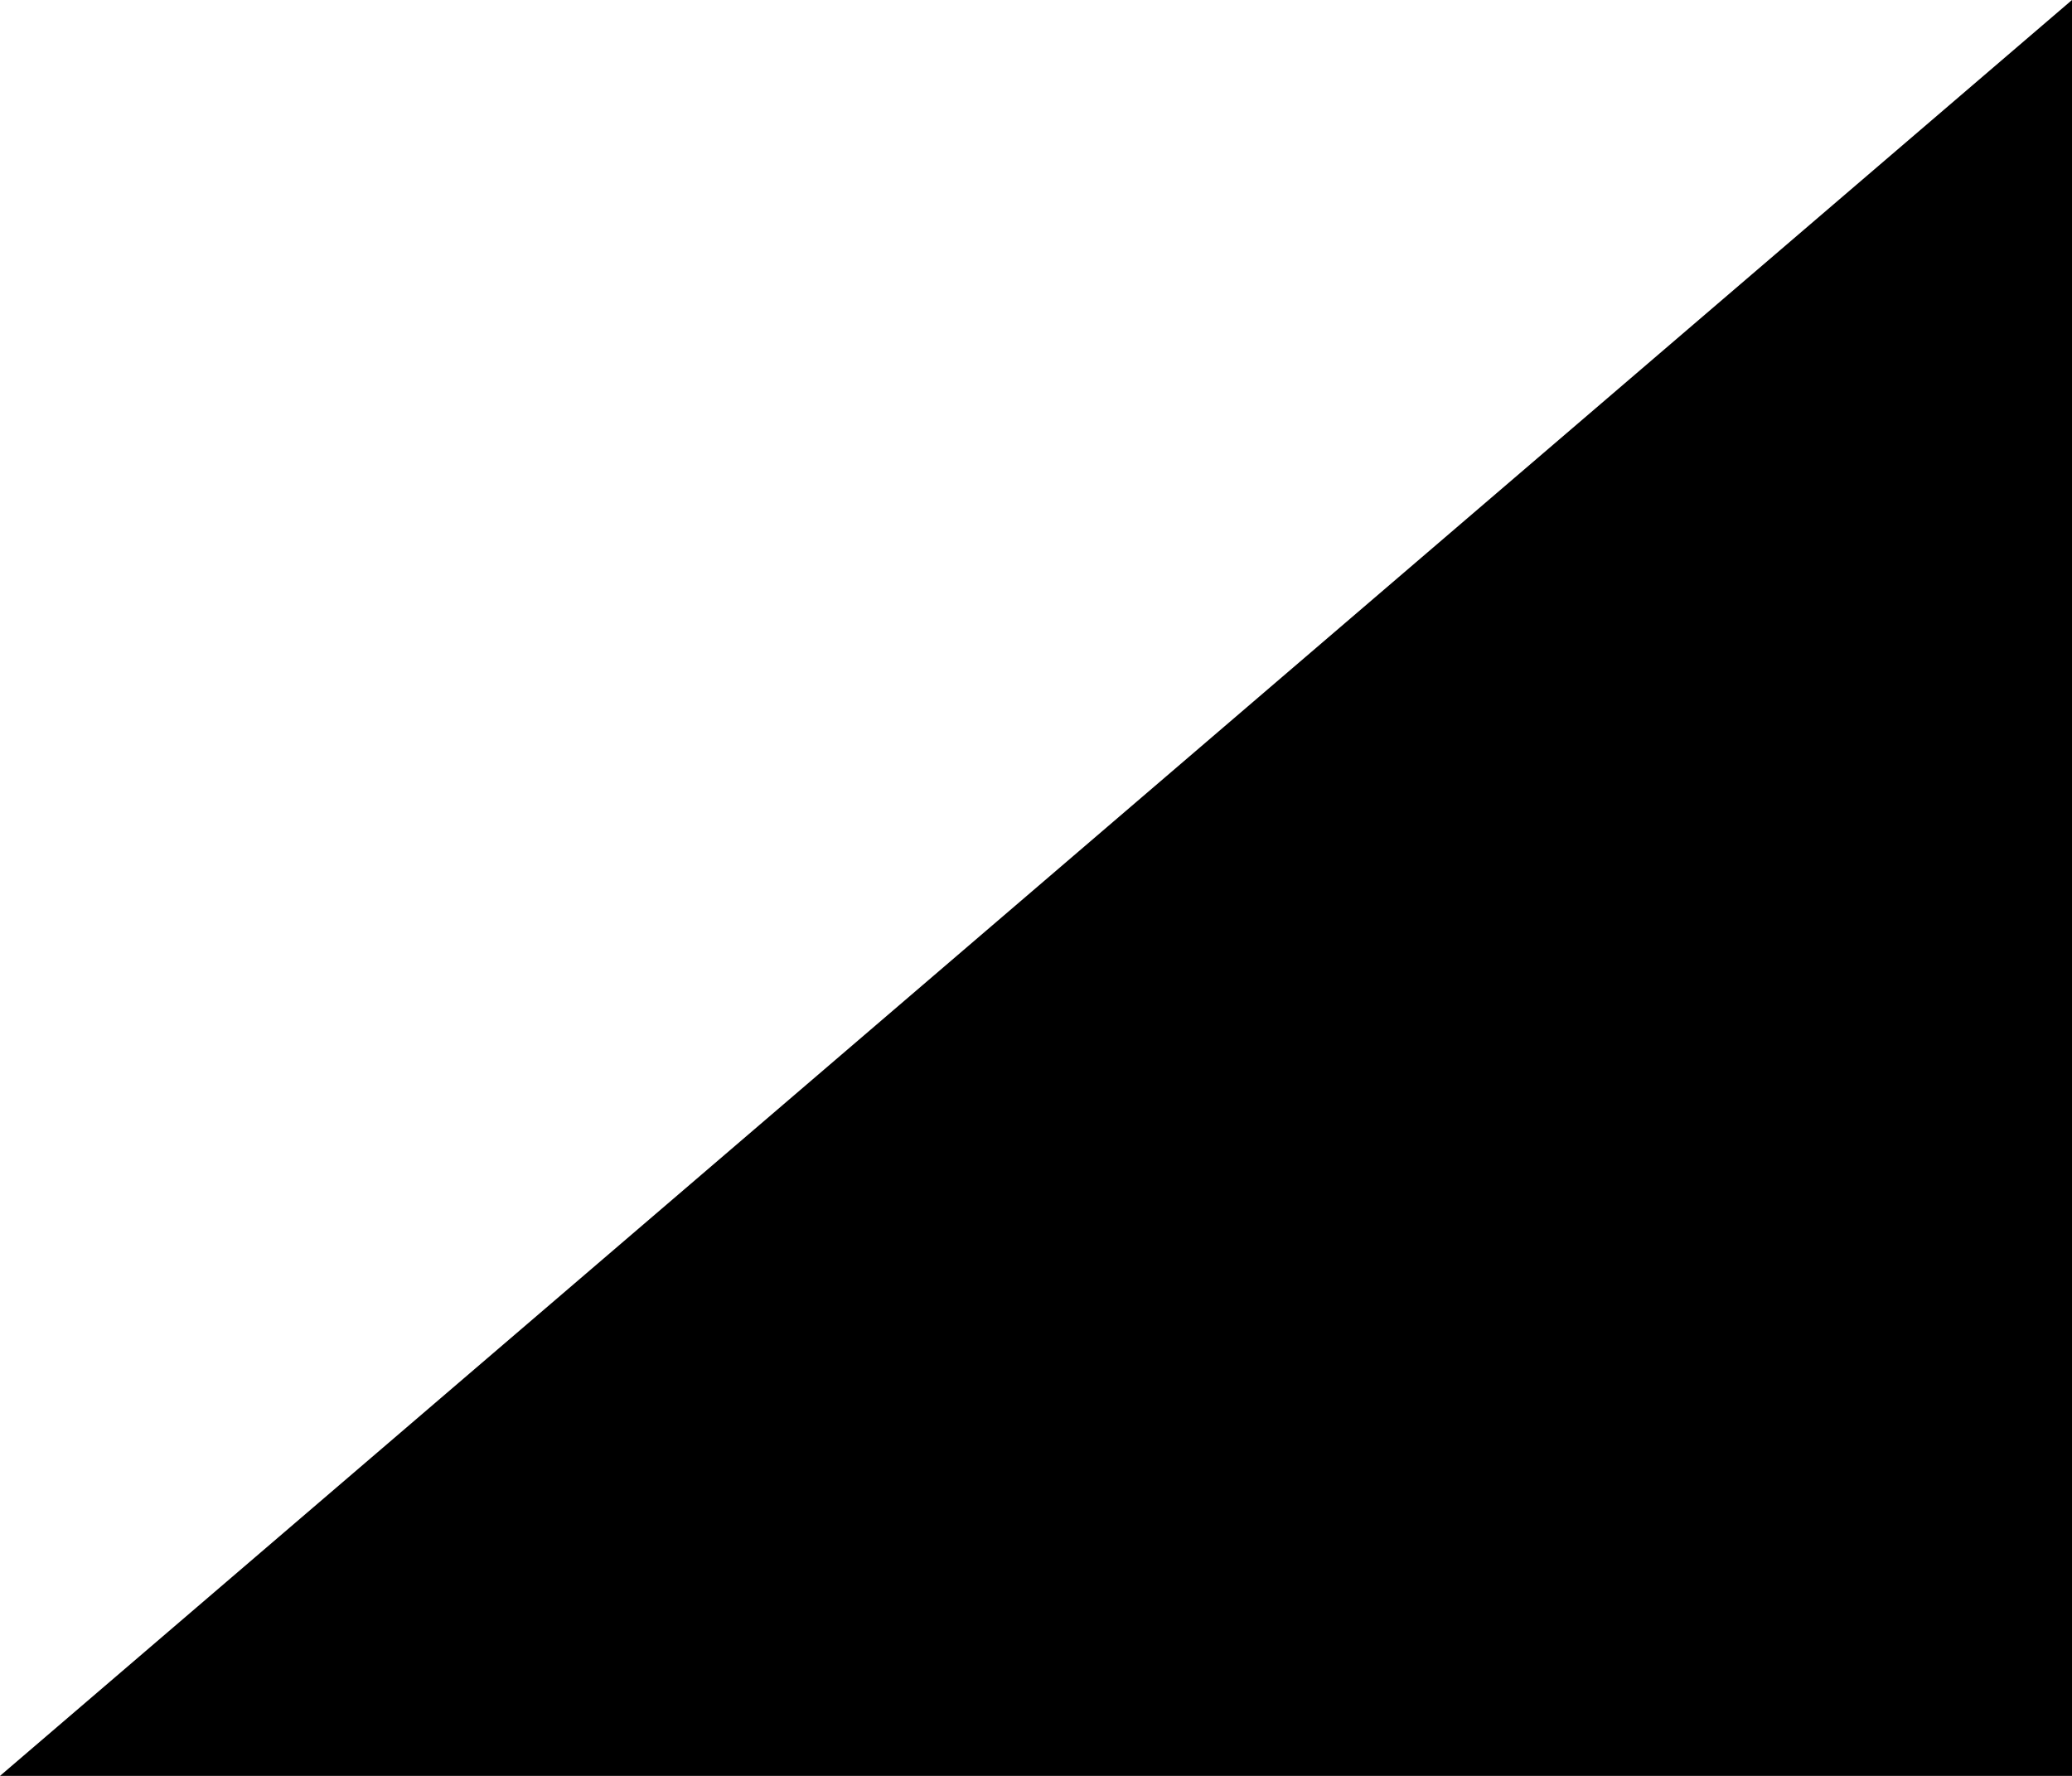 <?xml version="1.0" encoding="UTF-8"?> <svg xmlns="http://www.w3.org/2000/svg" width="14" height="12" viewBox="0 0 14 12" fill="none"><path d="M14 1.22392e-06L-1.04907e-06 12L14 12L14 1.22392e-06Z" fill="black"></path></svg> 